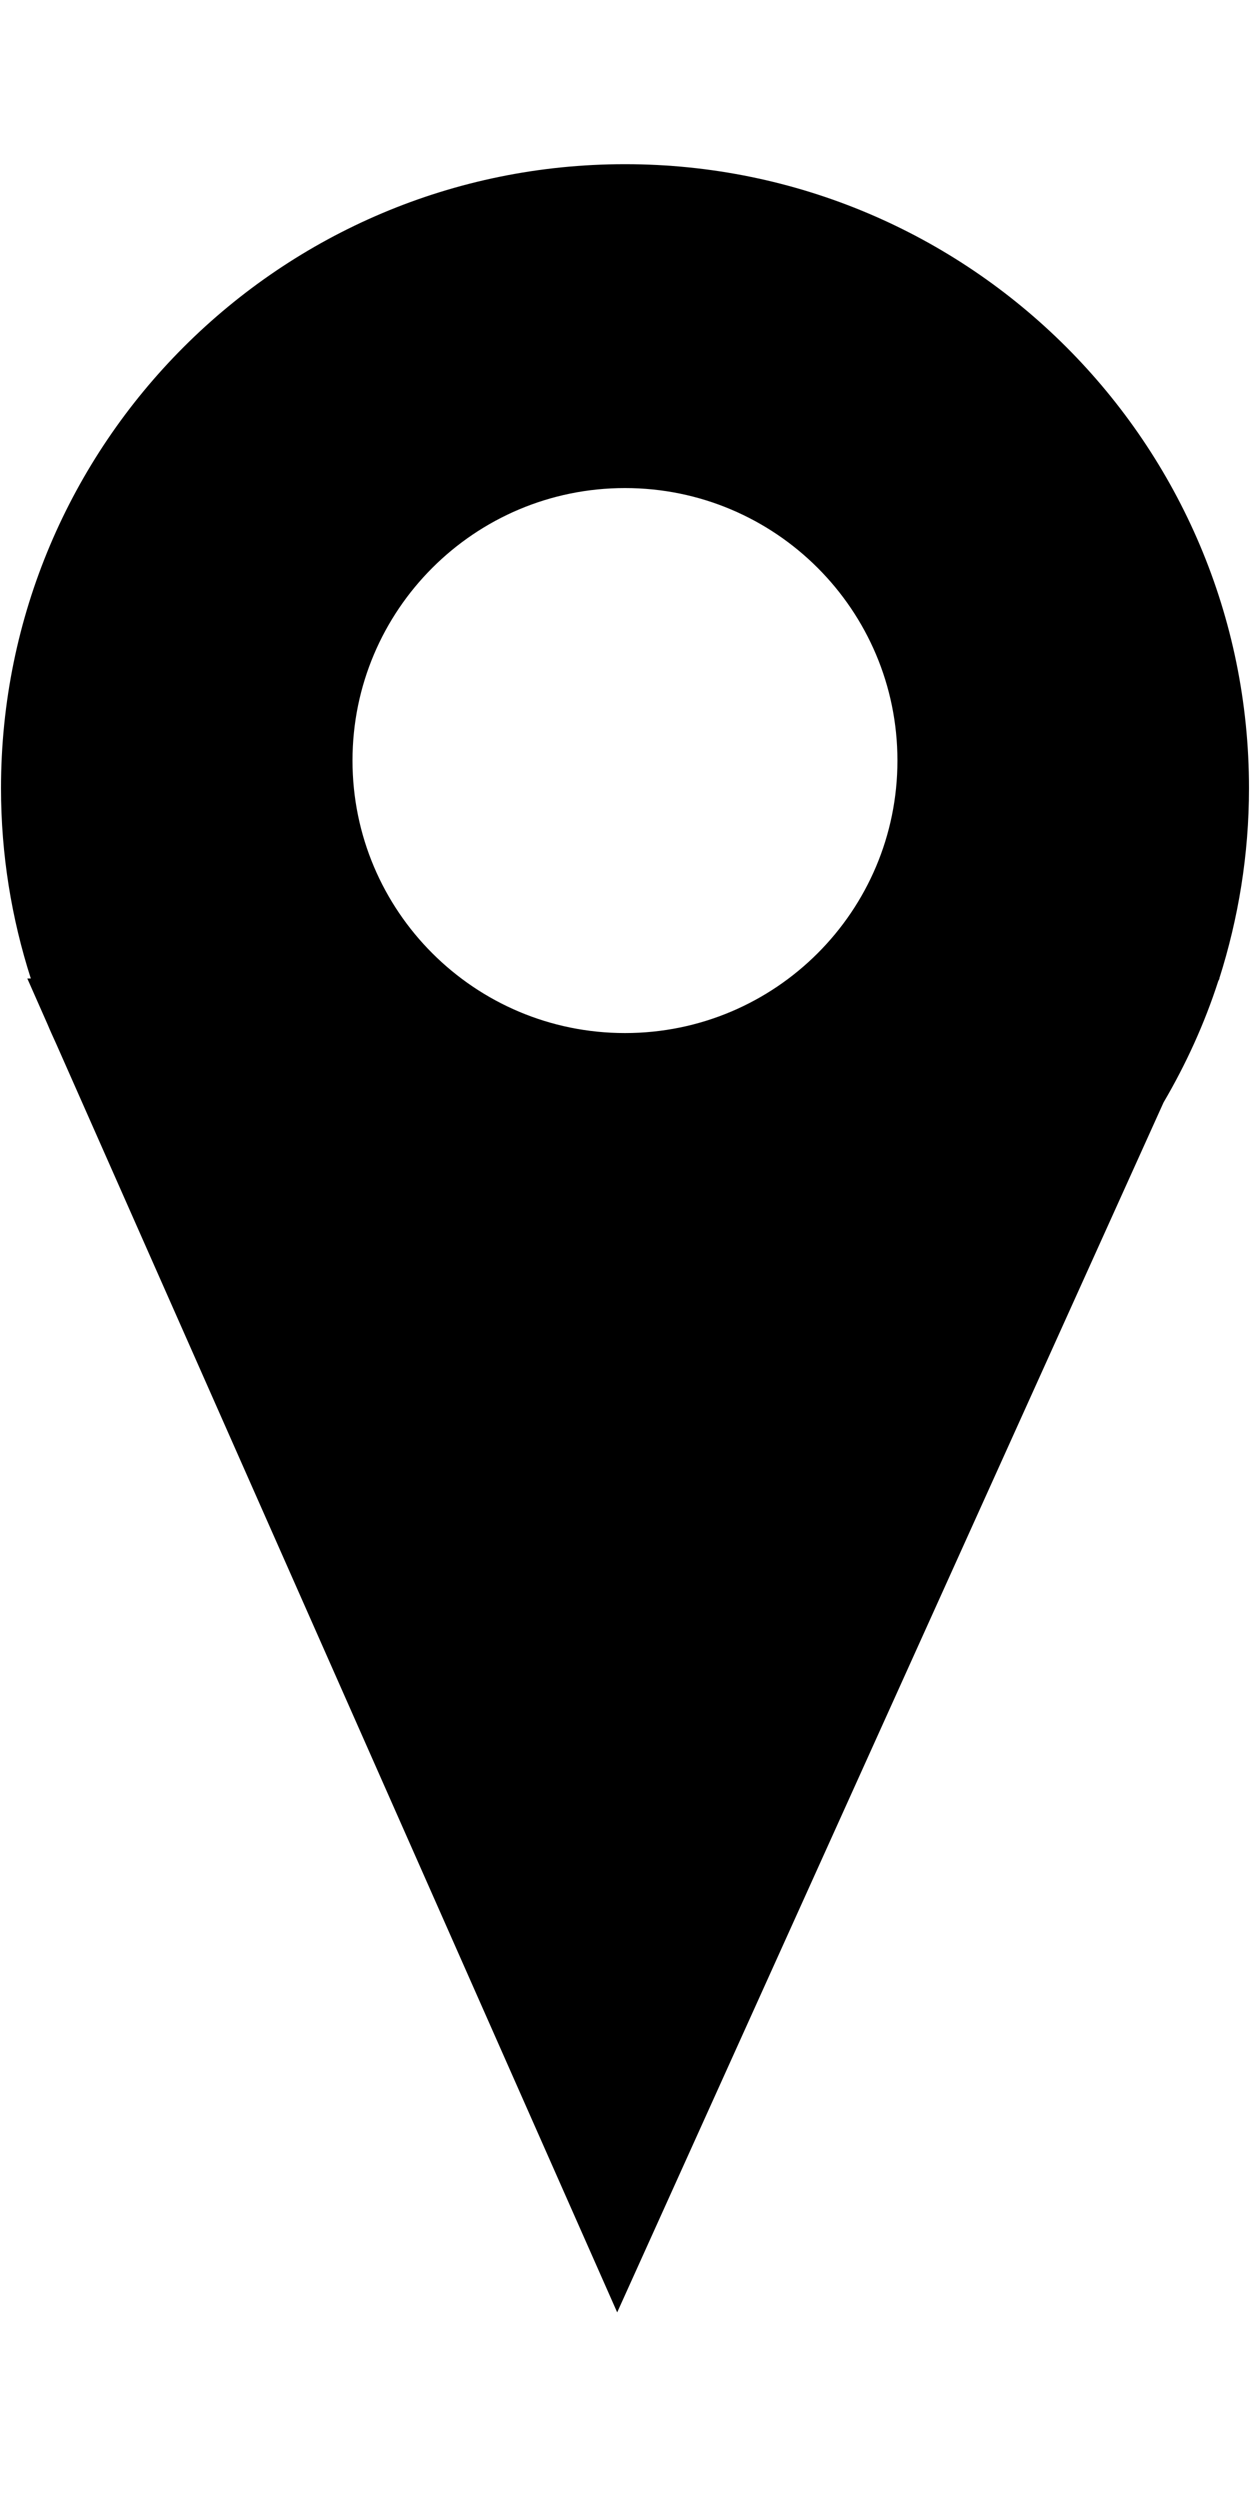 <?xml version="1.0" encoding="utf-8"?>
<!-- Generator: Adobe Illustrator 16.0.3, SVG Export Plug-In . SVG Version: 6.00 Build 0)  -->
<!DOCTYPE svg PUBLIC "-//W3C//DTD SVG 1.1//EN" "http://www.w3.org/Graphics/SVG/1.1/DTD/svg11.dtd">
<svg version="1.1" id="圖層_1" xmlns="http://www.w3.org/2000/svg" xmlns:xlink="http://www.w3.org/1999/xlink" x="0px" y="0px"
	 width="20px" height="40px" viewBox="0 0 20 40" enable-background="new 0 0 20 40" xml:space="preserve">
<path d="M19.984,12.611c0-5.514-4.471-9.984-9.984-9.984c-5.514,0-9.984,4.47-9.984,9.984c0,1.063,0.169,2.084,0.477,3.045H0.437
	l0.325,0.736c0.043,0.104,0.091,0.207,0.138,0.311l8.975,20.295l8.742-19.359c0.357-0.609,0.654-1.257,0.875-1.941l0.021-0.042
	h-0.004C19.814,14.695,19.984,13.673,19.984,12.611z M10,16.529c-2.408,0-4.36-1.952-4.36-4.36s1.952-4.36,4.36-4.36
	s4.359,1.952,4.359,4.36S12.408,16.529,10,16.529z"/>
</svg>
